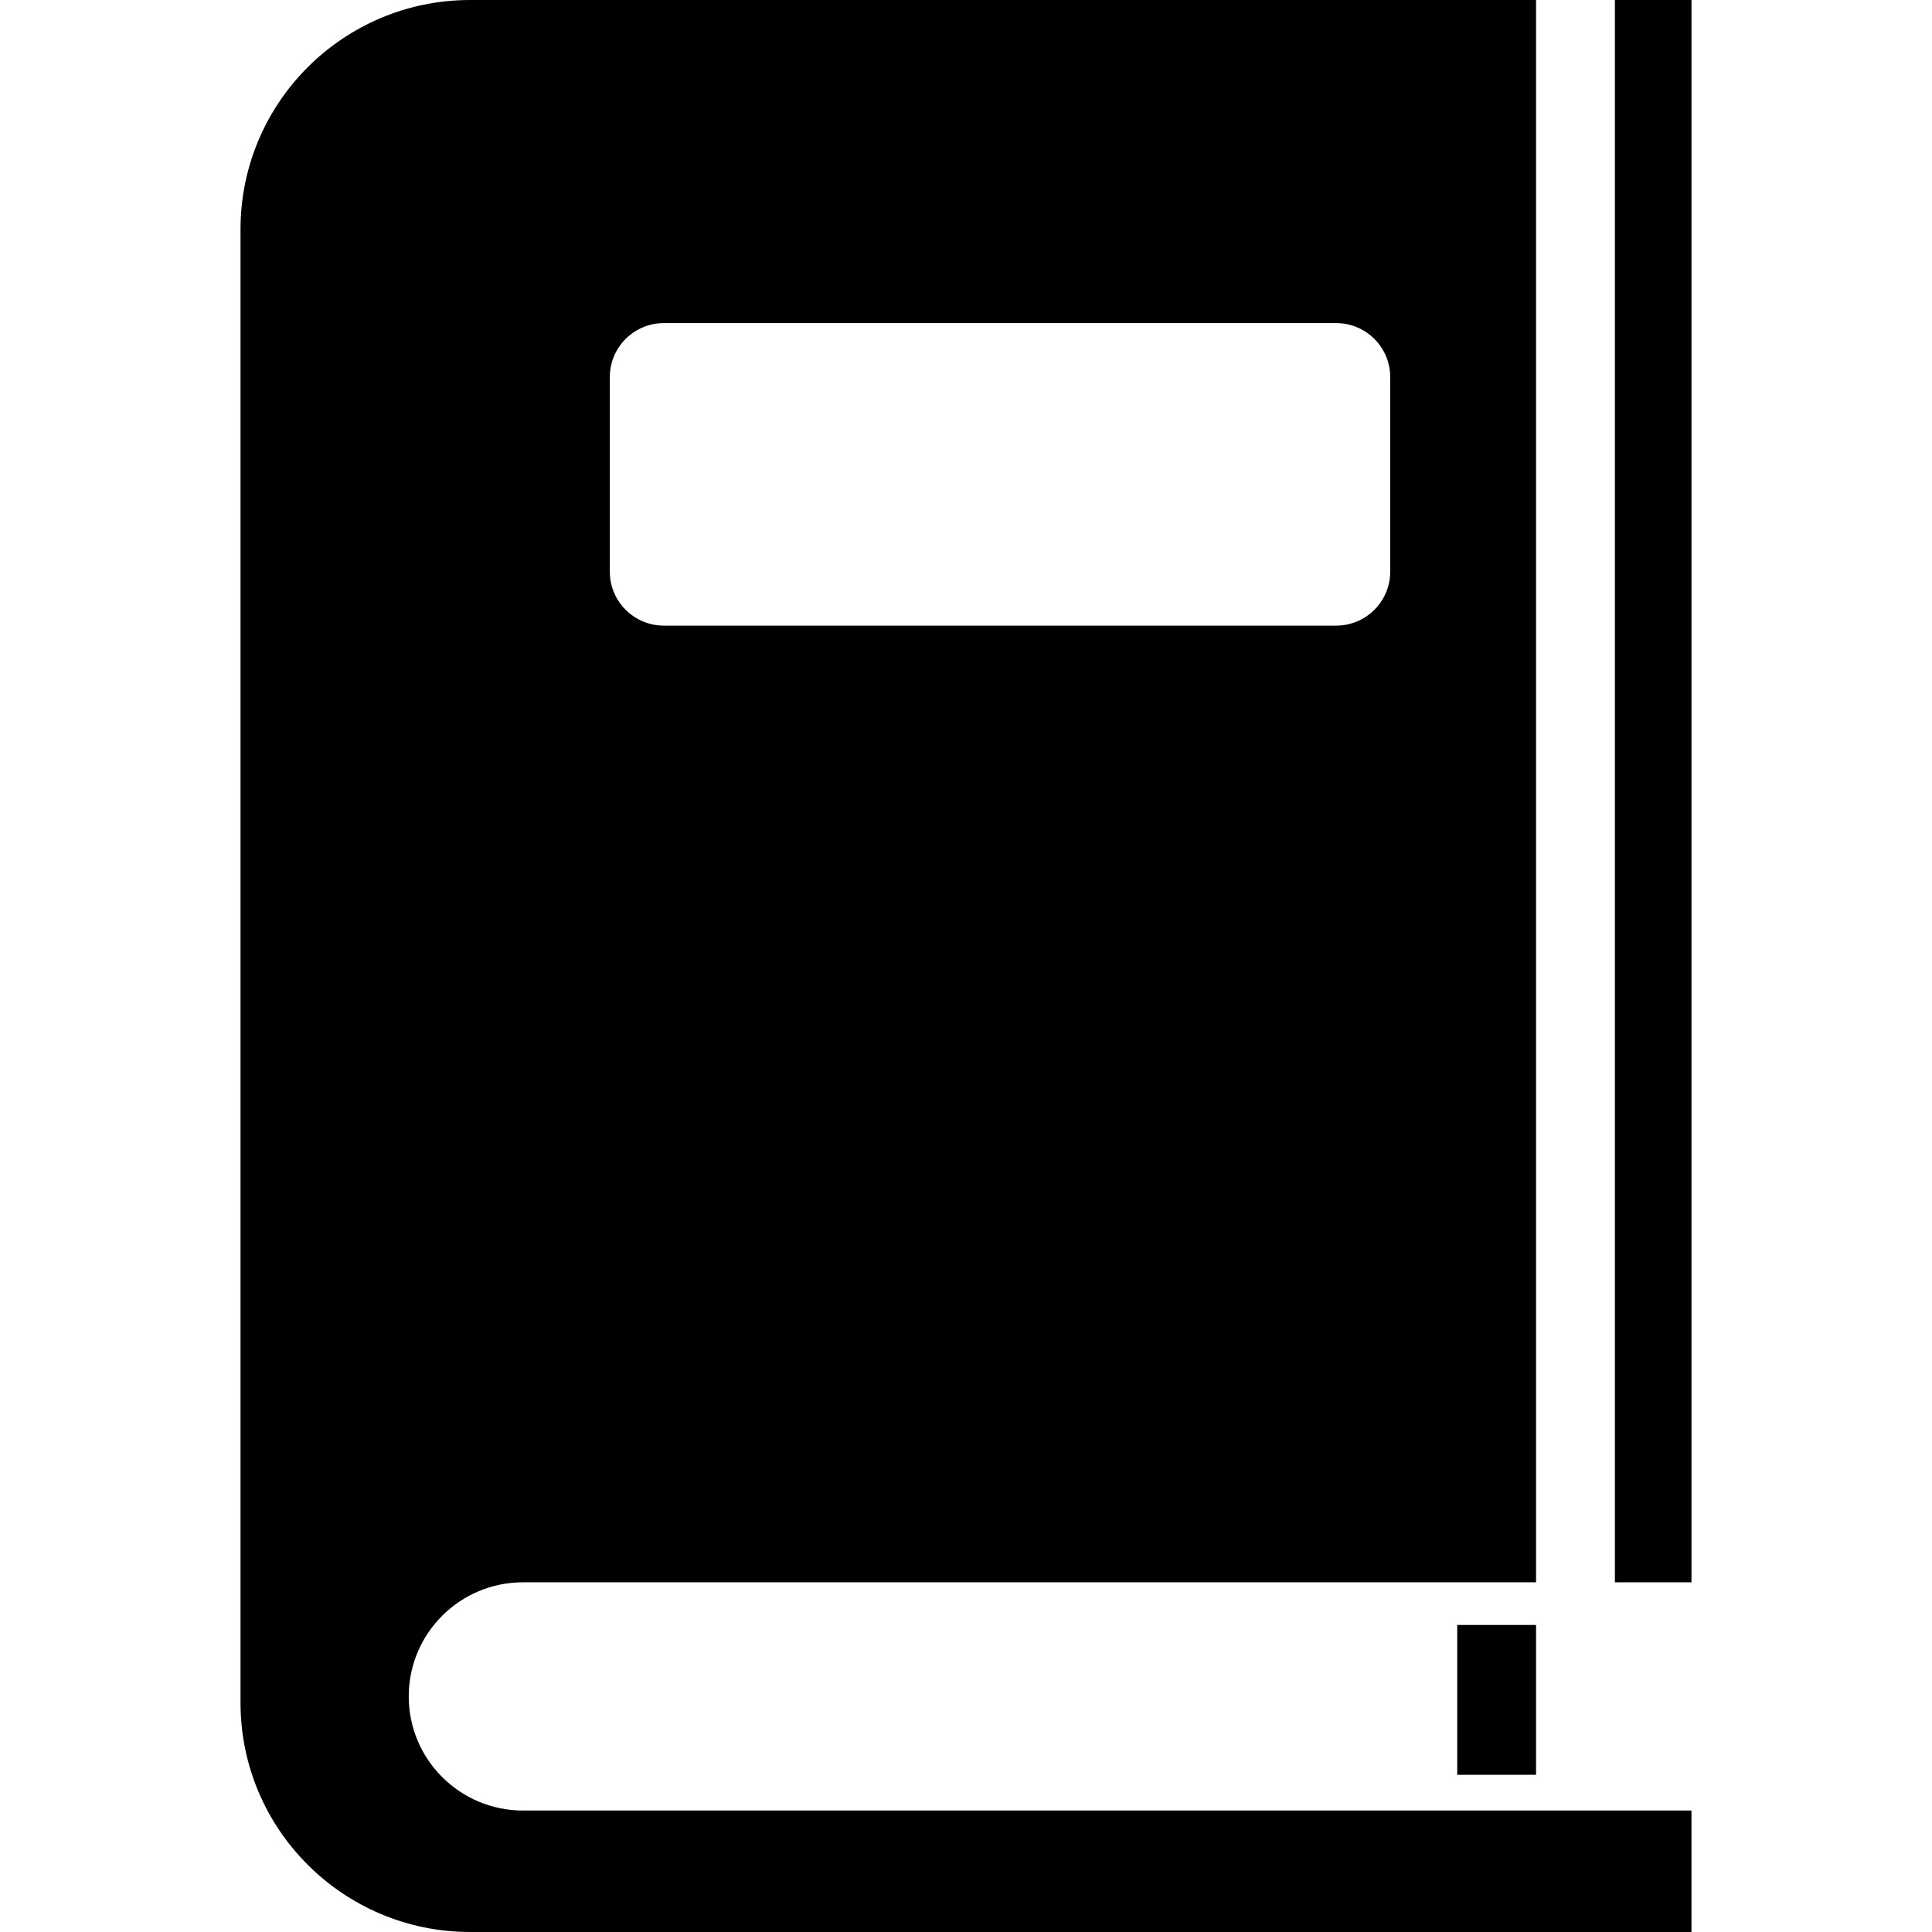 <?xml version="1.0" encoding="iso-8859-1"?>
<!-- Generator: Adobe Illustrator 18.0.0, SVG Export Plug-In . SVG Version: 6.00 Build 0)  -->
<!DOCTYPE svg PUBLIC "-//W3C//DTD SVG 1.1//EN" "http://www.w3.org/Graphics/SVG/1.1/DTD/svg11.dtd">
<svg version="1.1" id="Capa_1" xmlns="http://www.w3.org/2000/svg" xmlns:xlink="http://www.w3.org/1999/xlink" x="0px" y="0px"
	 viewBox="0 0 490 490" style="enable-background:new 0 0 490 490;" xml:space="preserve">
<g>
	<rect x="369.587" y="412.128" width="19.993" height="38"/>
	<rect x="409.574" y="0" width="19.426" height="401.309"/>
	<path d="M103.666,430.25c0-15.983,12.98-28.941,28.991-28.941H389.58V0H119.255C87.082,0,61,26.037,61,58.154v373.692
		C61,463.963,87.081,490,119.255,490H429v-30.809H132.657C116.646,459.191,103.666,446.233,103.666,430.25z M154.663,95.645
		c0-7.568,6.145-13.703,13.726-13.703h170.475c7.583,0,13.728,6.135,13.728,13.703v49.329c0,7.568-6.146,13.703-13.728,13.703
		H168.389c-7.58,0-13.726-6.135-13.726-13.703V95.645z"/>
</g>
<g>
</g>
<g>
</g>
<g>
</g>
<g>
</g>
<g>
</g>
<g>
</g>
<g>
</g>
<g>
</g>
<g>
</g>
<g>
</g>
<g>
</g>
<g>
</g>
<g>
</g>
<g>
</g>
<g>
</g>
</svg>
